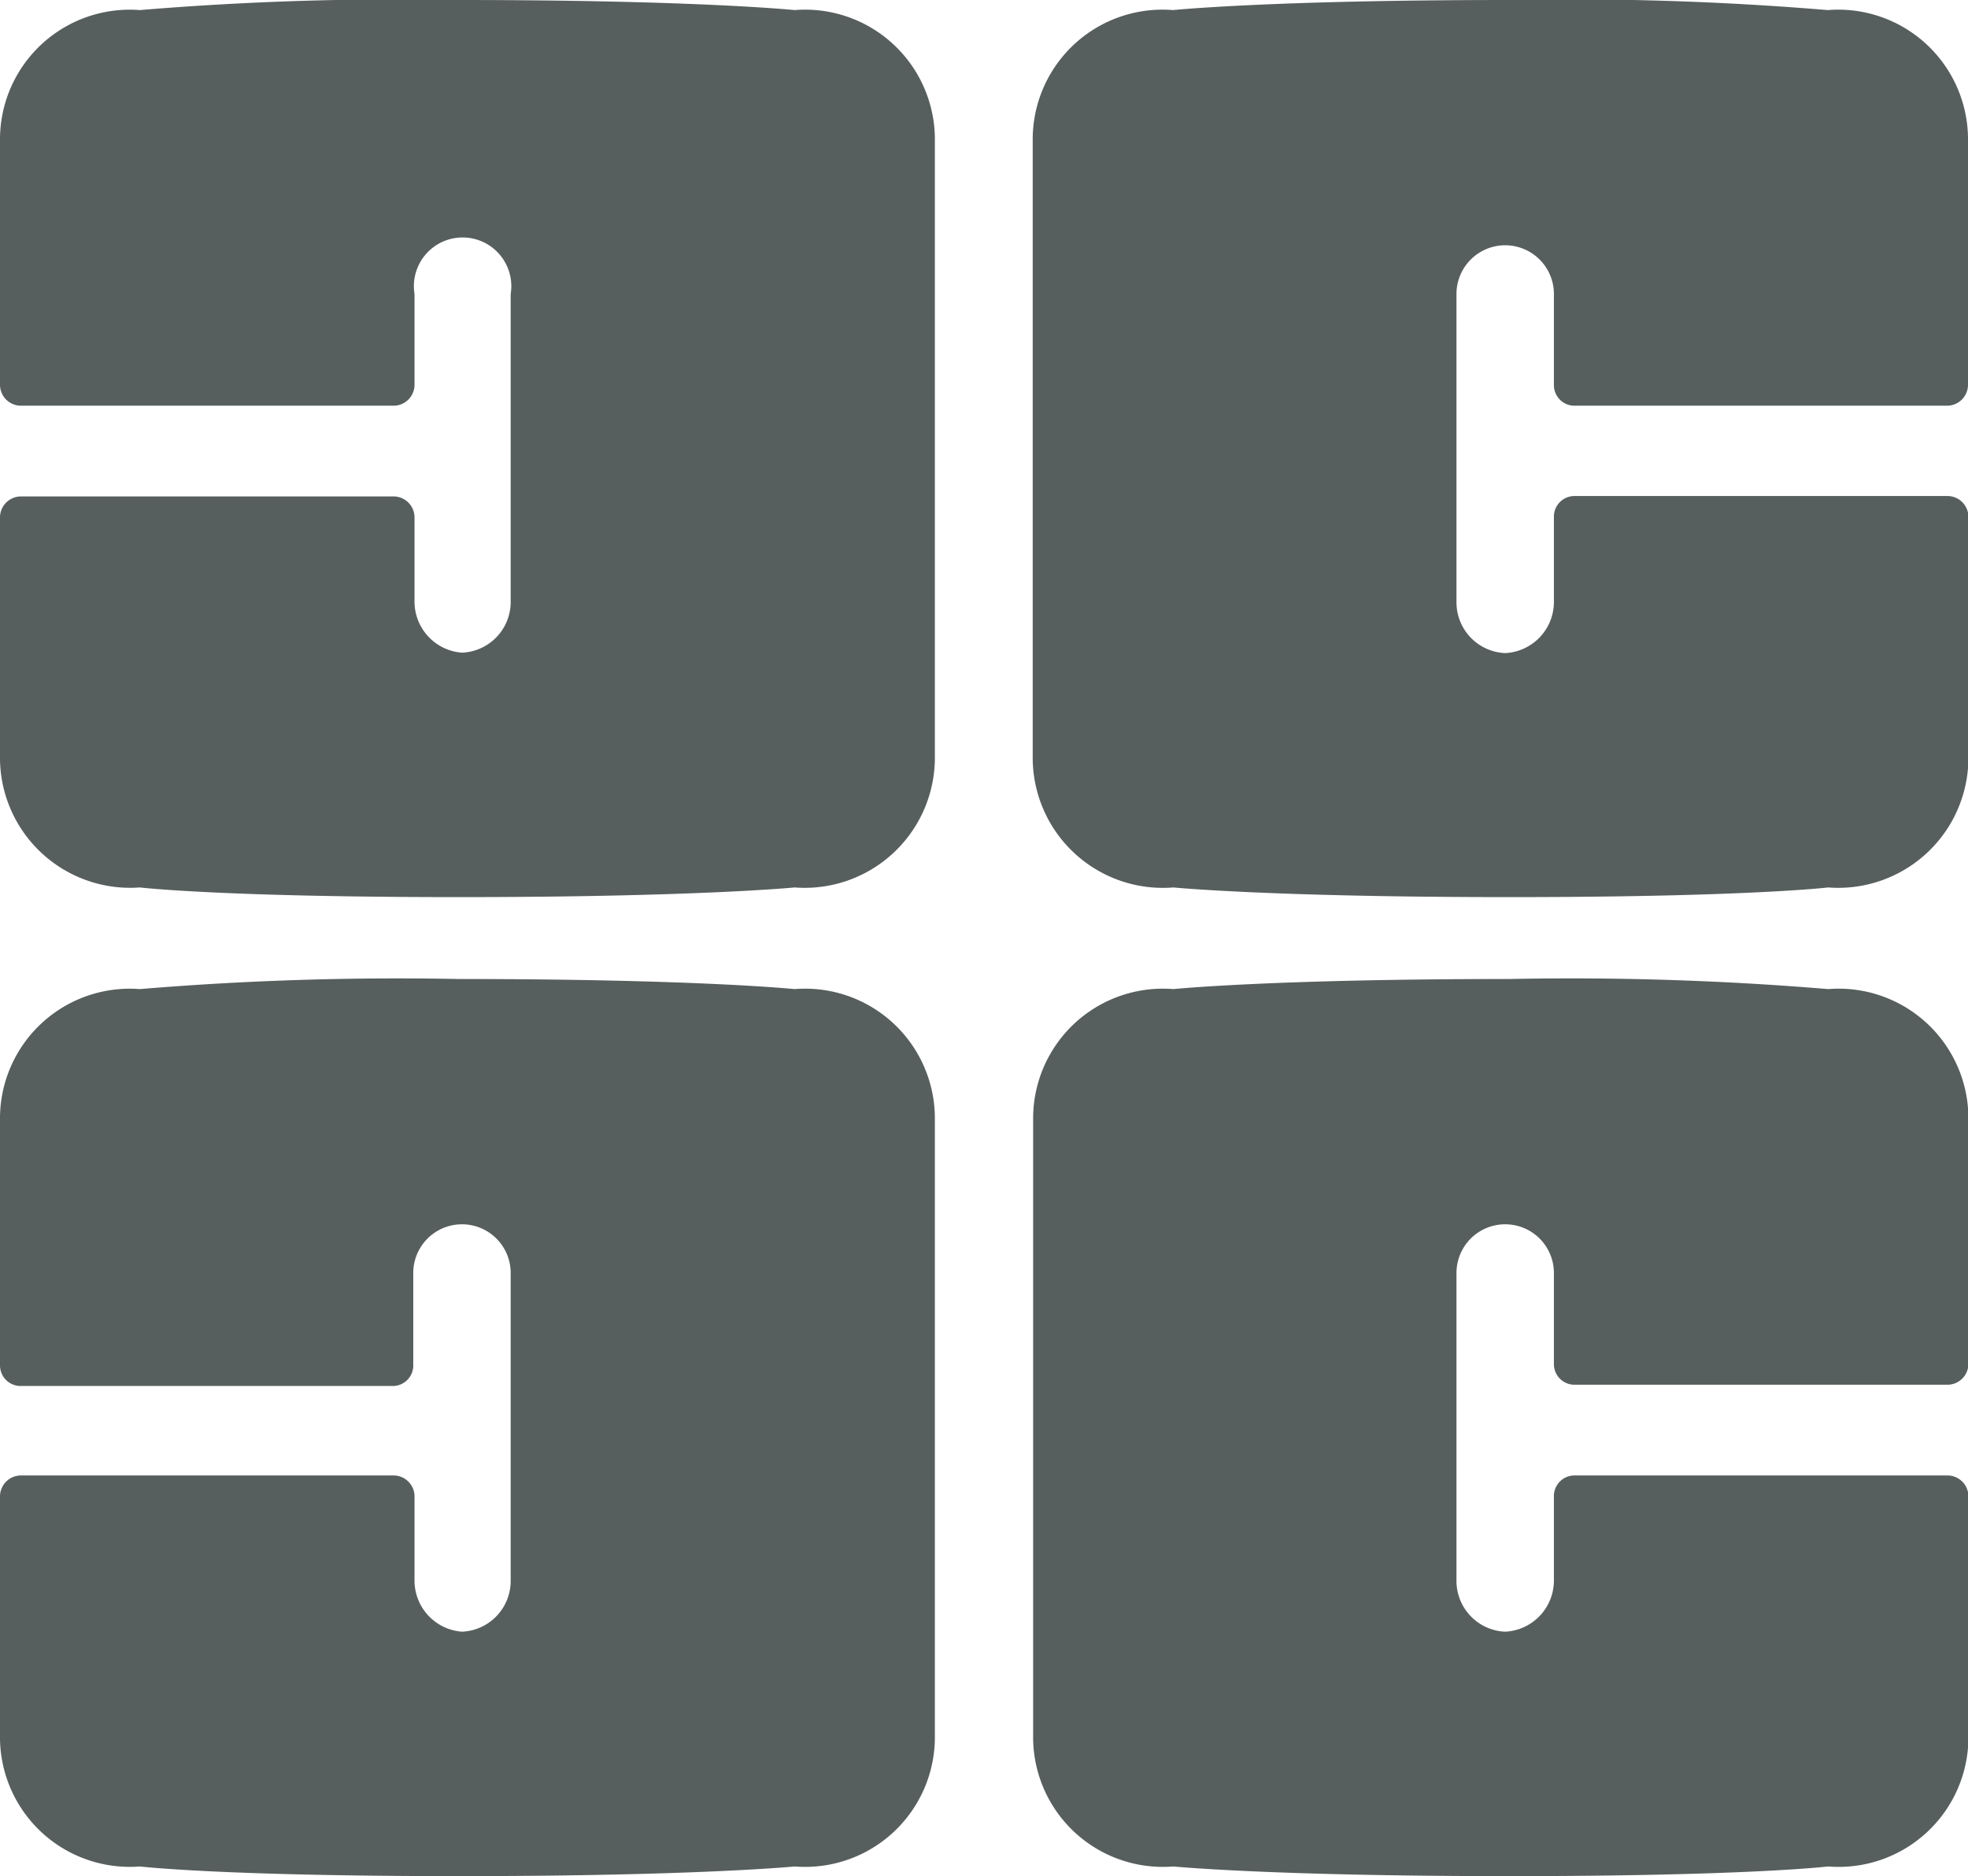 <svg xmlns="http://www.w3.org/2000/svg" viewBox="0 0 46.86 44.67"><defs><style>.cls-1{fill:#575e5e;}</style></defs><title>logo-cova-footer</title><g id="Capa_2" data-name="Capa 2"><g id="landing"><path class="cls-1" d="M37,9.16V7a1.16,1.16,0,1,0-2.32,0v7.32a1.21,1.21,0,0,0,1.16,1.23A1.22,1.22,0,0,0,37,14.31v-2a.49.49,0,0,1,.49-.5h8.88a.5.5,0,0,1,.5.5V18a3.1,3.1,0,0,1-3.34,3.13s-1.92.23-7.59.23-8-.23-8-.23A3.1,3.1,0,0,1,24.59,18V3.36A3.09,3.09,0,0,1,27.93.24s2.34-.24,8-.24a73.73,73.73,0,0,1,7.59.24,3.09,3.09,0,0,1,3.34,3.12v5.8a.5.5,0,0,1-.5.5H37.48A.49.49,0,0,1,37,9.16Z"/><path class="cls-1" d="M37,32.48V30.31a1.16,1.16,0,1,0-2.32,0v7.32a1.21,1.21,0,0,0,1.16,1.22A1.22,1.22,0,0,0,37,37.63v-2a.49.49,0,0,1,.49-.5h8.88a.5.5,0,0,1,.5.5v5.68a3.09,3.09,0,0,1-3.34,3.13s-1.92.23-7.59.23-8-.23-8-.23a3.09,3.09,0,0,1-3.34-3.13V26.67a3.09,3.09,0,0,1,3.34-3.12s2.34-.24,8-.24a73.73,73.73,0,0,1,7.59.24,3.09,3.09,0,0,1,3.34,3.12v5.81a.5.5,0,0,1-.5.49H37.48A.49.49,0,0,1,37,32.48Z"/><path class="cls-1" d="M9.37,9.66H.5a.5.5,0,0,1-.5-.5V3.36A3.09,3.09,0,0,1,3.33.24,74,74,0,0,1,10.92,0c5.67,0,8,.24,8,.24a3.09,3.09,0,0,1,3.34,3.12V18a3.1,3.1,0,0,1-3.34,3.13s-2.34.23-8,.23-7.59-.23-7.59-.23A3.1,3.1,0,0,1,0,18V12.32a.5.5,0,0,1,.5-.5H9.37a.5.5,0,0,1,.5.5v2A1.22,1.22,0,0,0,11,15.54a1.21,1.21,0,0,0,1.16-1.23V7A1.16,1.16,0,1,0,9.87,7V9.16A.5.5,0,0,1,9.37,9.66Z"/><path class="cls-1" d="M9.37,33H.5a.49.49,0,0,1-.5-.49V26.67a3.09,3.09,0,0,1,3.33-3.12,74,74,0,0,1,7.59-.24c5.67,0,8,.24,8,.24a3.09,3.09,0,0,1,3.34,3.12V41.31a3.09,3.09,0,0,1-3.34,3.13s-2.34.23-8,.23-7.59-.23-7.59-.23A3.09,3.09,0,0,1,0,41.31V35.63a.5.5,0,0,1,.5-.5H9.37a.5.5,0,0,1,.5.5v2A1.22,1.22,0,0,0,11,38.85a1.21,1.21,0,0,0,1.16-1.22V30.31a1.16,1.16,0,1,0-2.32,0v2.17A.49.49,0,0,1,9.37,33Z"/></g></g></svg>